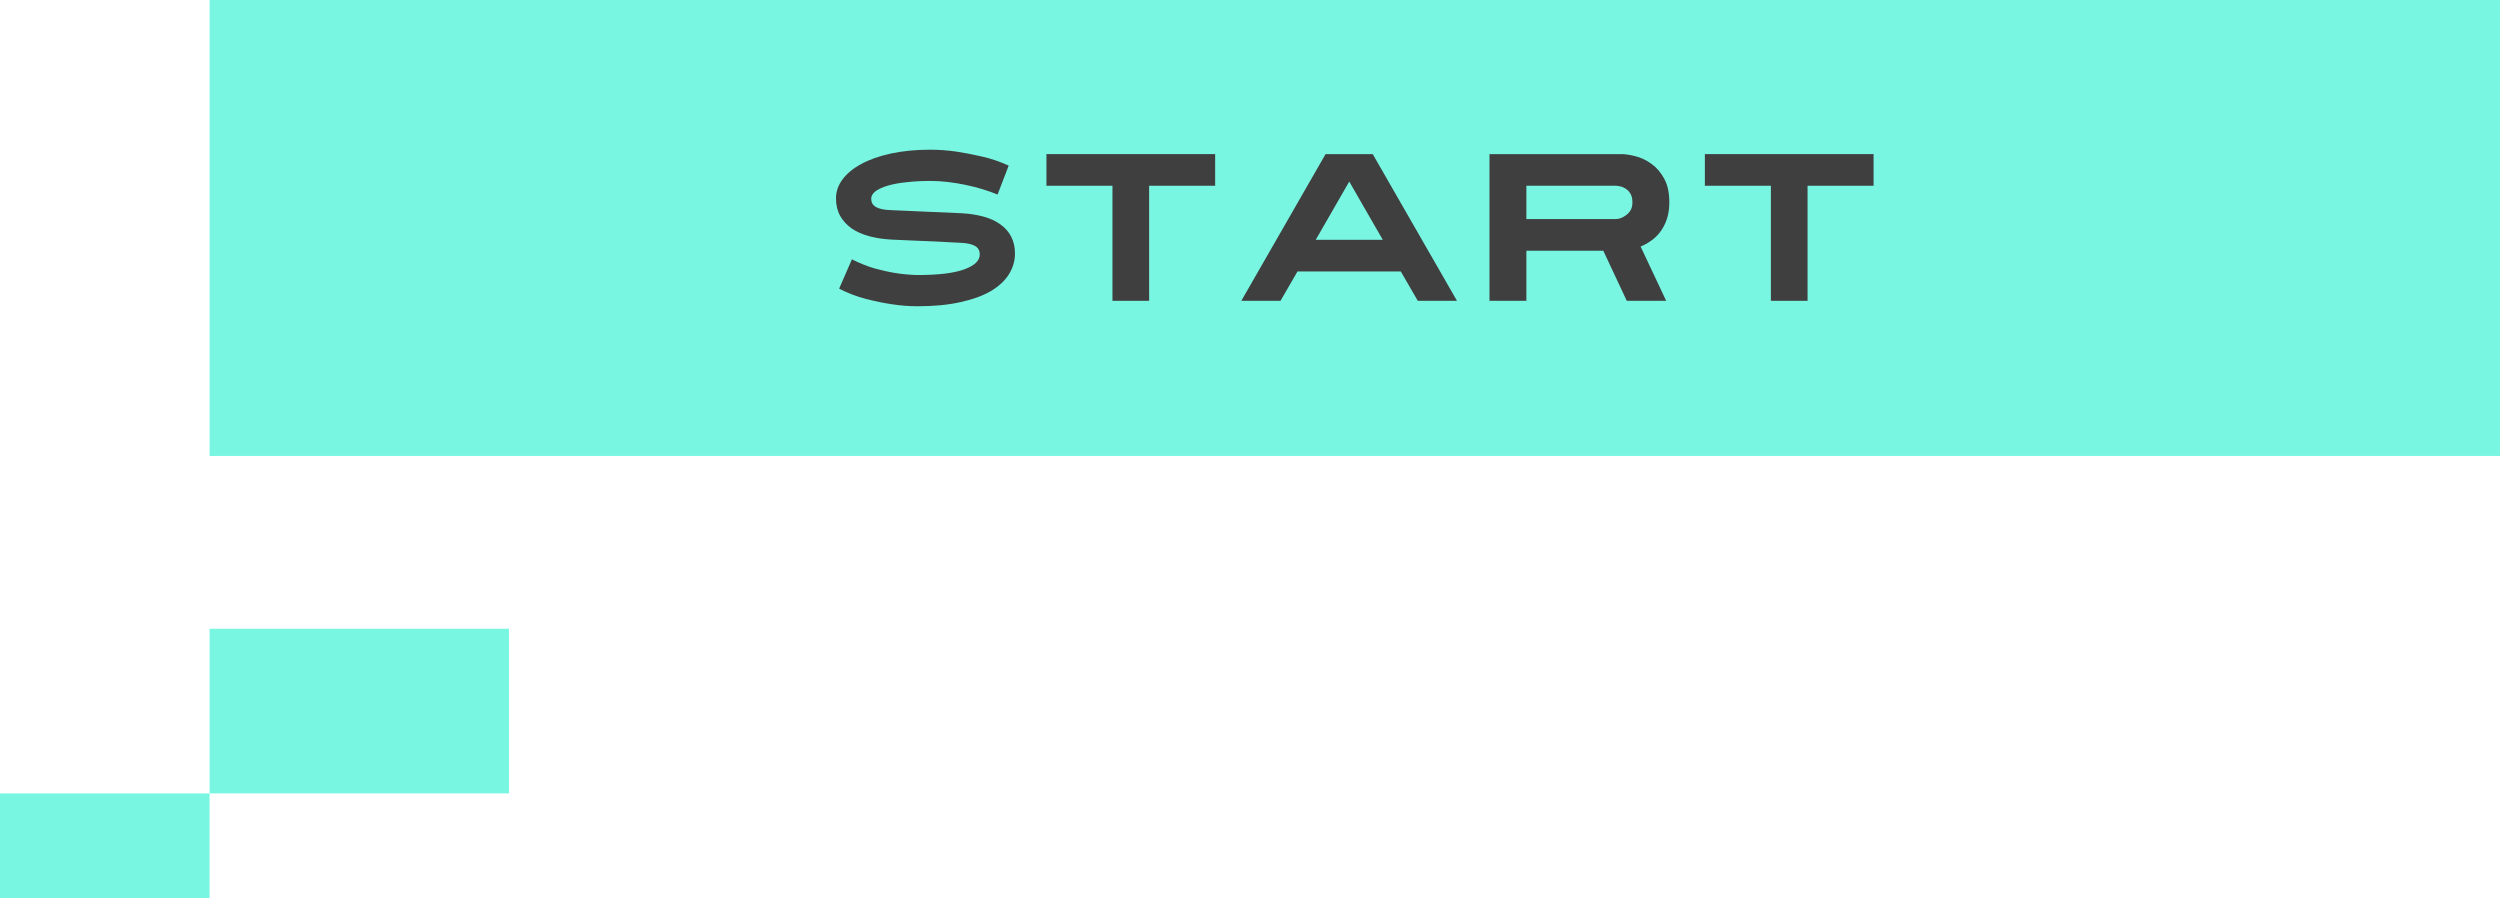 <svg width="167" height="60" viewBox="0 0 167 60" fill="none" xmlns="http://www.w3.org/2000/svg">
<rect width="153" height="30.458" transform="translate(14)" fill="#79F6E2"/>
<path d="M120.745 12.408V20.094H118.295V12.408H113.885V10.294H125.155V12.408H120.745Z" fill="#3F3F3F"/>
<path d="M109.046 13.514C109.046 13.281 109.004 13.094 108.92 12.954C108.836 12.805 108.733 12.693 108.612 12.618C108.491 12.534 108.365 12.478 108.234 12.45C108.113 12.422 108.015 12.408 107.94 12.408H101.962V14.634H107.94C107.996 14.634 108.085 14.62 108.206 14.592C108.327 14.555 108.449 14.494 108.57 14.41C108.701 14.326 108.813 14.214 108.906 14.074C108.999 13.925 109.046 13.738 109.046 13.514ZM111.51 13.514C111.51 13.943 111.454 14.321 111.342 14.648C111.23 14.975 111.081 15.259 110.894 15.502C110.717 15.735 110.511 15.931 110.278 16.09C110.054 16.249 109.825 16.375 109.592 16.468L111.3 20.094H108.668L107.1 16.748H101.962V20.094H99.498V10.294H108.304C108.565 10.294 108.878 10.341 109.242 10.434C109.615 10.527 109.97 10.695 110.306 10.938C110.642 11.171 110.927 11.498 111.16 11.918C111.393 12.329 111.51 12.861 111.51 13.514Z" fill="#3F3F3F"/>
<path d="M90.13 12.128L87.89 16.02H92.37L90.13 12.128ZM94.708 20.094L93.574 18.134H86.672L85.538 20.094H82.92L88.548 10.294H91.698L97.326 20.094H94.708Z" fill="#3F3F3F"/>
<path d="M76.762 12.408V20.094H74.312V12.408H69.902V10.294H81.172V12.408H76.762Z" fill="#3F3F3F"/>
<path d="M67.8 16.93C67.8 17.415 67.669 17.873 67.408 18.302C67.146 18.731 66.745 19.109 66.204 19.436C65.662 19.753 64.986 20.001 64.174 20.178C63.362 20.365 62.4 20.458 61.29 20.458C60.72 20.458 60.137 20.411 59.54 20.318C59.026 20.243 58.462 20.127 57.846 19.968C57.23 19.809 56.632 19.581 56.054 19.282L56.908 17.322C57.421 17.583 57.934 17.789 58.448 17.938C58.97 18.078 59.442 18.181 59.862 18.246C60.356 18.321 60.832 18.363 61.29 18.372C62.69 18.372 63.73 18.246 64.412 17.994C65.102 17.742 65.448 17.411 65.448 17C65.448 16.739 65.34 16.547 65.126 16.426C64.911 16.305 64.58 16.235 64.132 16.216C64.029 16.207 63.833 16.197 63.544 16.188C63.264 16.169 62.918 16.151 62.508 16.132C62.097 16.113 61.64 16.095 61.136 16.076C60.632 16.057 60.109 16.034 59.568 16.006C59.026 15.978 58.527 15.903 58.07 15.782C57.622 15.661 57.23 15.488 56.894 15.264C56.567 15.031 56.31 14.751 56.124 14.424C55.937 14.088 55.844 13.696 55.844 13.248C55.844 12.8 55.988 12.38 56.278 11.988C56.576 11.587 56.996 11.241 57.538 10.952C58.088 10.653 58.751 10.42 59.526 10.252C60.31 10.084 61.182 10 62.144 10C62.713 10 63.292 10.042 63.88 10.126C64.384 10.201 64.944 10.308 65.56 10.448C66.185 10.588 66.792 10.793 67.38 11.064L66.638 12.996C66.348 12.875 66.022 12.758 65.658 12.646C65.294 12.534 64.911 12.436 64.51 12.352C64.118 12.268 63.716 12.203 63.306 12.156C62.904 12.109 62.517 12.086 62.144 12.086C61.584 12.086 61.061 12.114 60.576 12.17C60.1 12.217 59.684 12.291 59.33 12.394C58.975 12.497 58.695 12.623 58.49 12.772C58.294 12.921 58.196 13.089 58.196 13.276C58.196 13.519 58.298 13.701 58.504 13.822C58.709 13.943 59.012 14.013 59.414 14.032C59.862 14.051 60.492 14.079 61.304 14.116C62.116 14.153 63.077 14.195 64.188 14.242C64.748 14.27 65.247 14.345 65.686 14.466C66.134 14.587 66.512 14.76 66.82 14.984C67.137 15.208 67.38 15.483 67.548 15.81C67.716 16.137 67.8 16.51 67.8 16.93Z" fill="#3F3F3F"/>
<path fill-rule="evenodd" clip-rule="evenodd" d="M14 42H34V53H14V42ZM14 53V60H0V53H14Z" fill="#79F6E2"/>
</svg>
